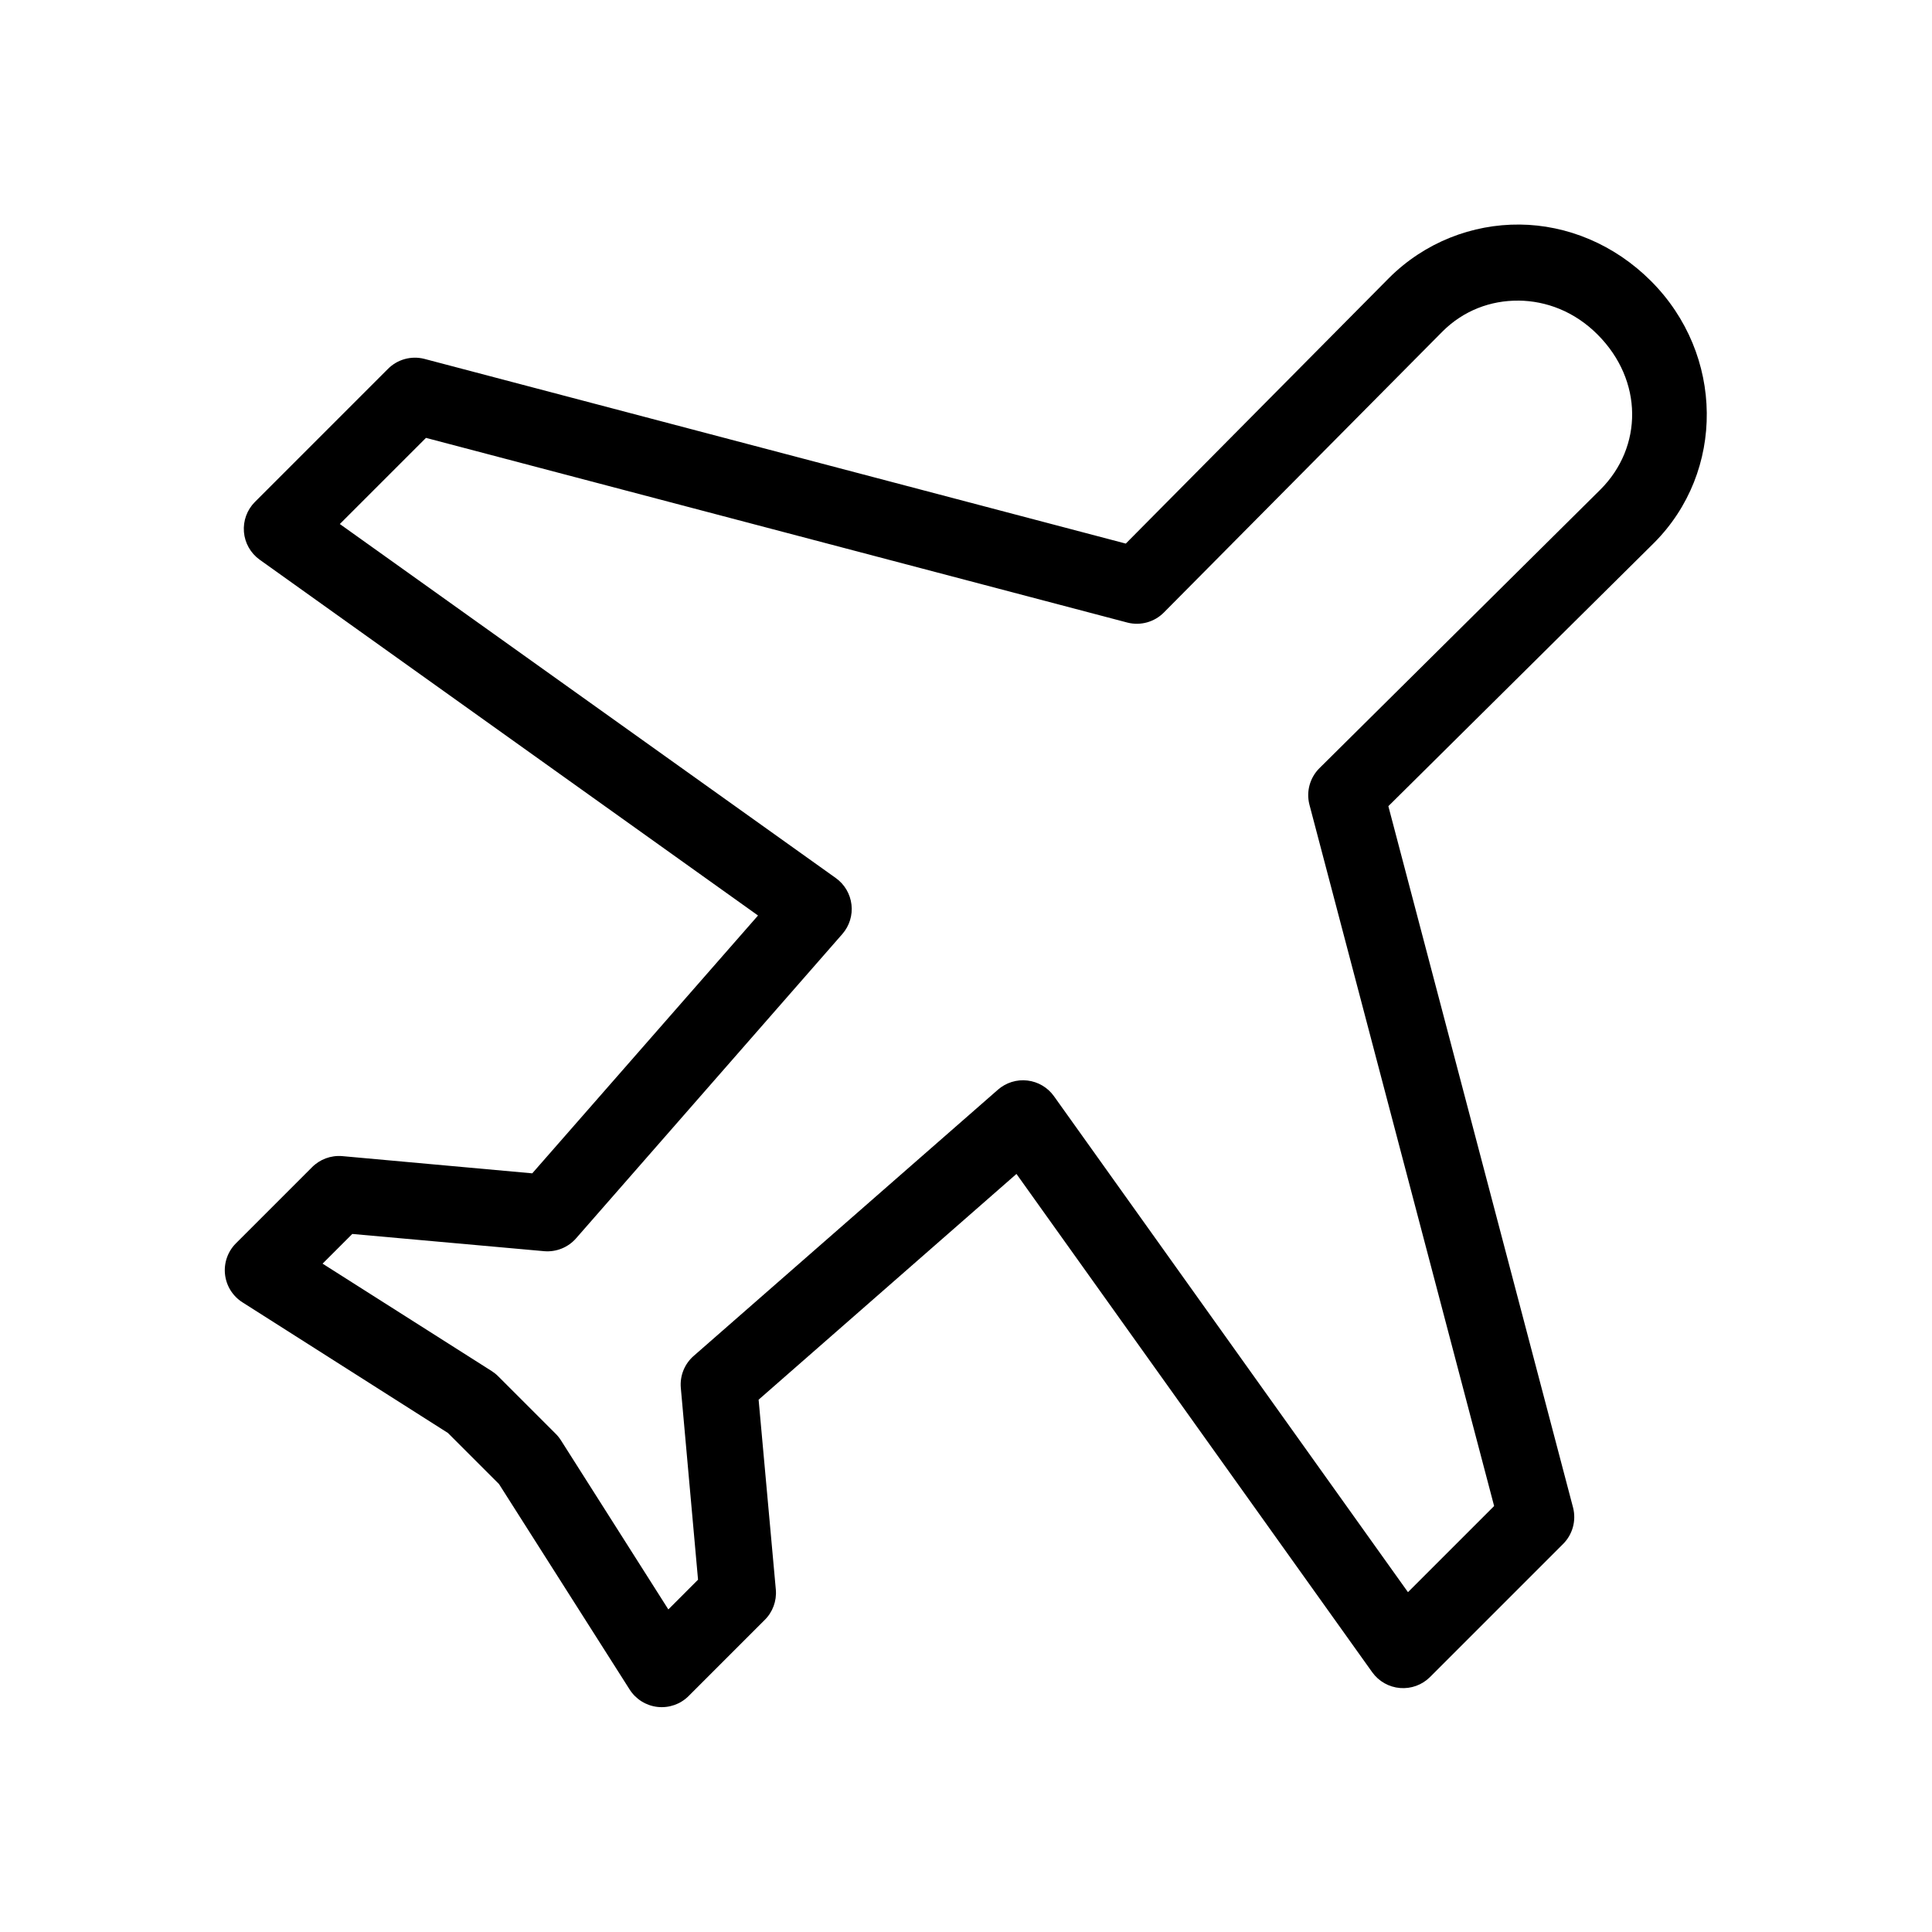 <?xml version="1.0" encoding="UTF-8"?>
<!-- Uploaded to: SVG Repo, www.svgrepo.com, Generator: SVG Repo Mixer Tools -->
<svg fill="#000000" width="800px" height="800px" version="1.1" viewBox="144 144 512 512" xmlns="http://www.w3.org/2000/svg">
 <path d="m546.73 203.51c-12.531-0.121-25.152 4.688-34.637 14.172l-69.746 70.375-185.94-48.965c-3.449-0.863-7.102 0.152-9.605 2.676l-35.266 35.27c-2.078 2.09-3.133 4.988-2.891 7.926 0.242 2.938 1.758 5.621 4.148 7.344l132.09 94.309-59.828 68.328-50.379-4.566c-2.988-0.246-5.934 0.852-8.031 2.992l-20.152 20.152c-2.144 2.164-3.195 5.18-2.859 8.207 0.336 3.027 2.023 5.738 4.59 7.379l54.477 34.637 13.539 13.539 34.637 54.477c1.641 2.566 4.352 4.254 7.379 4.59 3.027 0.336 6.047-0.715 8.207-2.859l20.152-20.152c2.144-2.098 3.238-5.039 2.992-8.027l-4.566-50.383 68.332-59.828 94.305 132.09c1.723 2.391 4.41 3.906 7.348 4.148s5.832-0.812 7.926-2.891l35.266-35.266c2.523-2.504 3.539-6.152 2.676-9.602l-48.965-185.94 70.379-69.746c18.91-18.914 18.703-49.941-0.789-69.434-9.738-9.738-22.254-14.836-34.793-14.957zm-0.316 20.152c7.336 0.074 14.832 2.867 20.941 8.977 12.199 12.199 12.023 29.855 0.785 41.09l-74.469 73.84c-2.523 2.504-3.543 6.156-2.676 9.605l48.965 185.94-22.832 22.828-93.832-131.46c-1.652-2.305-4.203-3.805-7.019-4.133-2.816-0.332-5.641 0.543-7.781 2.402l-80.609 70.535c-2.453 2.109-3.742 5.273-3.465 8.5l4.566 50.852-7.871 7.875-28.496-44.871c-0.406-0.629-0.883-1.211-1.418-1.734l-15.113-15.113c-0.523-0.535-1.105-1.008-1.734-1.418l-44.867-28.496 7.871-7.871 50.852 4.566c3.227 0.277 6.391-1.012 8.504-3.465l70.531-80.609c1.863-2.141 2.734-4.965 2.402-7.781-0.328-2.816-1.828-5.363-4.133-7.016l-131.46-93.836 22.832-22.828 185.94 48.961c3.449 0.867 7.098-0.152 9.602-2.676l73.84-74.469c5.59-5.59 12.805-8.258 20.152-8.188z"/>
</svg>